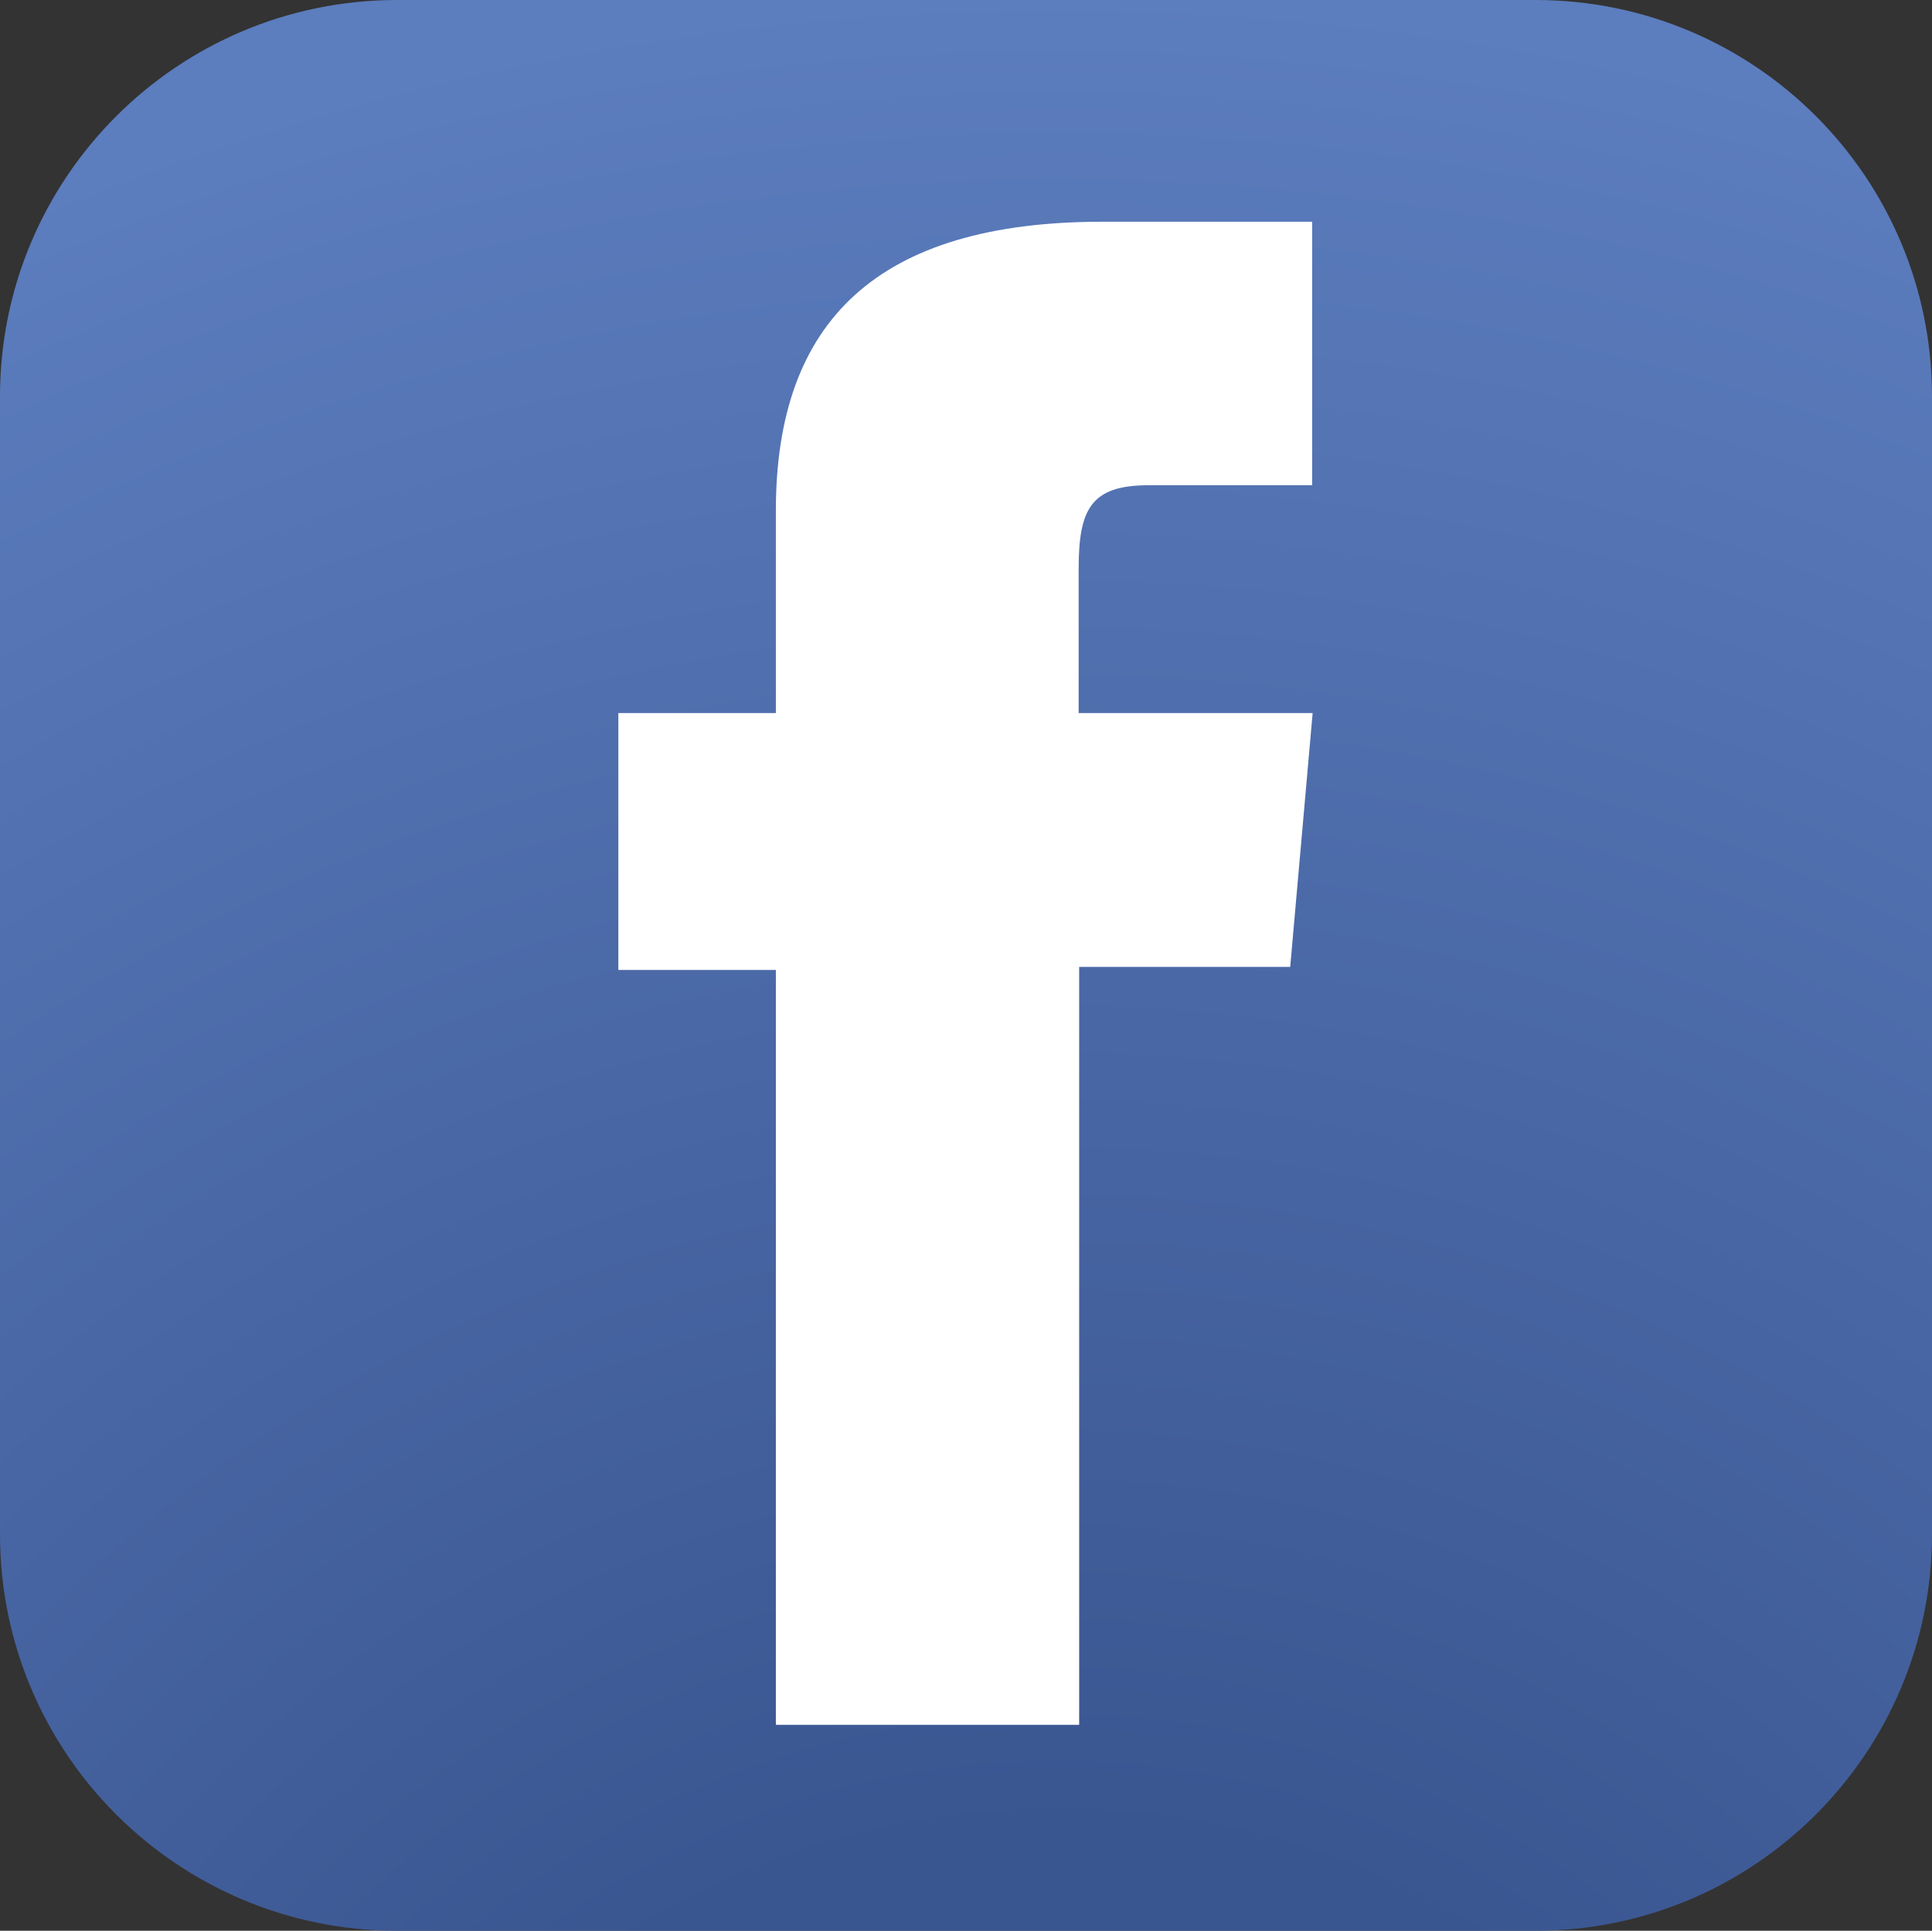 <?xml version="1.0" encoding="UTF-8"?>
<svg id="_レイヤー_2" data-name="レイヤー 2" xmlns="http://www.w3.org/2000/svg" xmlns:xlink="http://www.w3.org/1999/xlink" viewBox="0 0 37.9 37.88">
  <rect x="0" y="0" width="37.9" height="37.88" fill="#333333" stroke="none"/>
  <defs>
    <style>
      .cls-1 {
        fill: url(#linear-gradient);
      }

      .cls-1, .cls-2 {
        stroke-width: 0px;
      }

      .cls-2 {
        fill: url(#radial-gradient);
      }
    </style>
    <radialGradient id="radial-gradient" cx="340.97" cy="1092.95" fx="340.97" fy="1092.95" r="132.38" gradientTransform="translate(-112.24 -374.82) scale(.39)" gradientUnits="userSpaceOnUse">
      <stop offset="0" stop-color="#3a5691"/>
      <stop offset=".3" stop-color="#3a5691"/>
      <stop offset="1" stop-color="#5c7dbe"/>
    </radialGradient>
    <linearGradient id="linear-gradient" x1="18.95" y1="4.36" x2="18.95" y2="33.84" gradientUnits="userSpaceOnUse">
      <stop offset="0" stop-color="#fff"/>
      <stop offset="1" stop-color="#fff"/>
    </linearGradient>
  </defs>
  <g id="_動線について" data-name="動線について">
    <g>
      <path class="cls-2" d="M37.9,30.1c0,4.3-3.49,7.78-7.78,7.78H7.79c-4.3,0-7.79-3.48-7.79-7.78V7.78C0,3.48,3.49,0,7.79,0h22.33c4.3,0,7.78,3.48,7.78,7.78v22.32Z"/>
      <path class="cls-1" d="M15.23,33.84h5.94v-14.87h4.14l.44-4.98h-4.59v-2.83c0-1.17.24-1.64,1.37-1.64h3.21v-5.17h-4.11c-4.42,0-6.41,1.95-6.41,5.67v3.97h-3.09v5.04h3.09v14.8Z"/>
    </g>
  </g>
</svg>